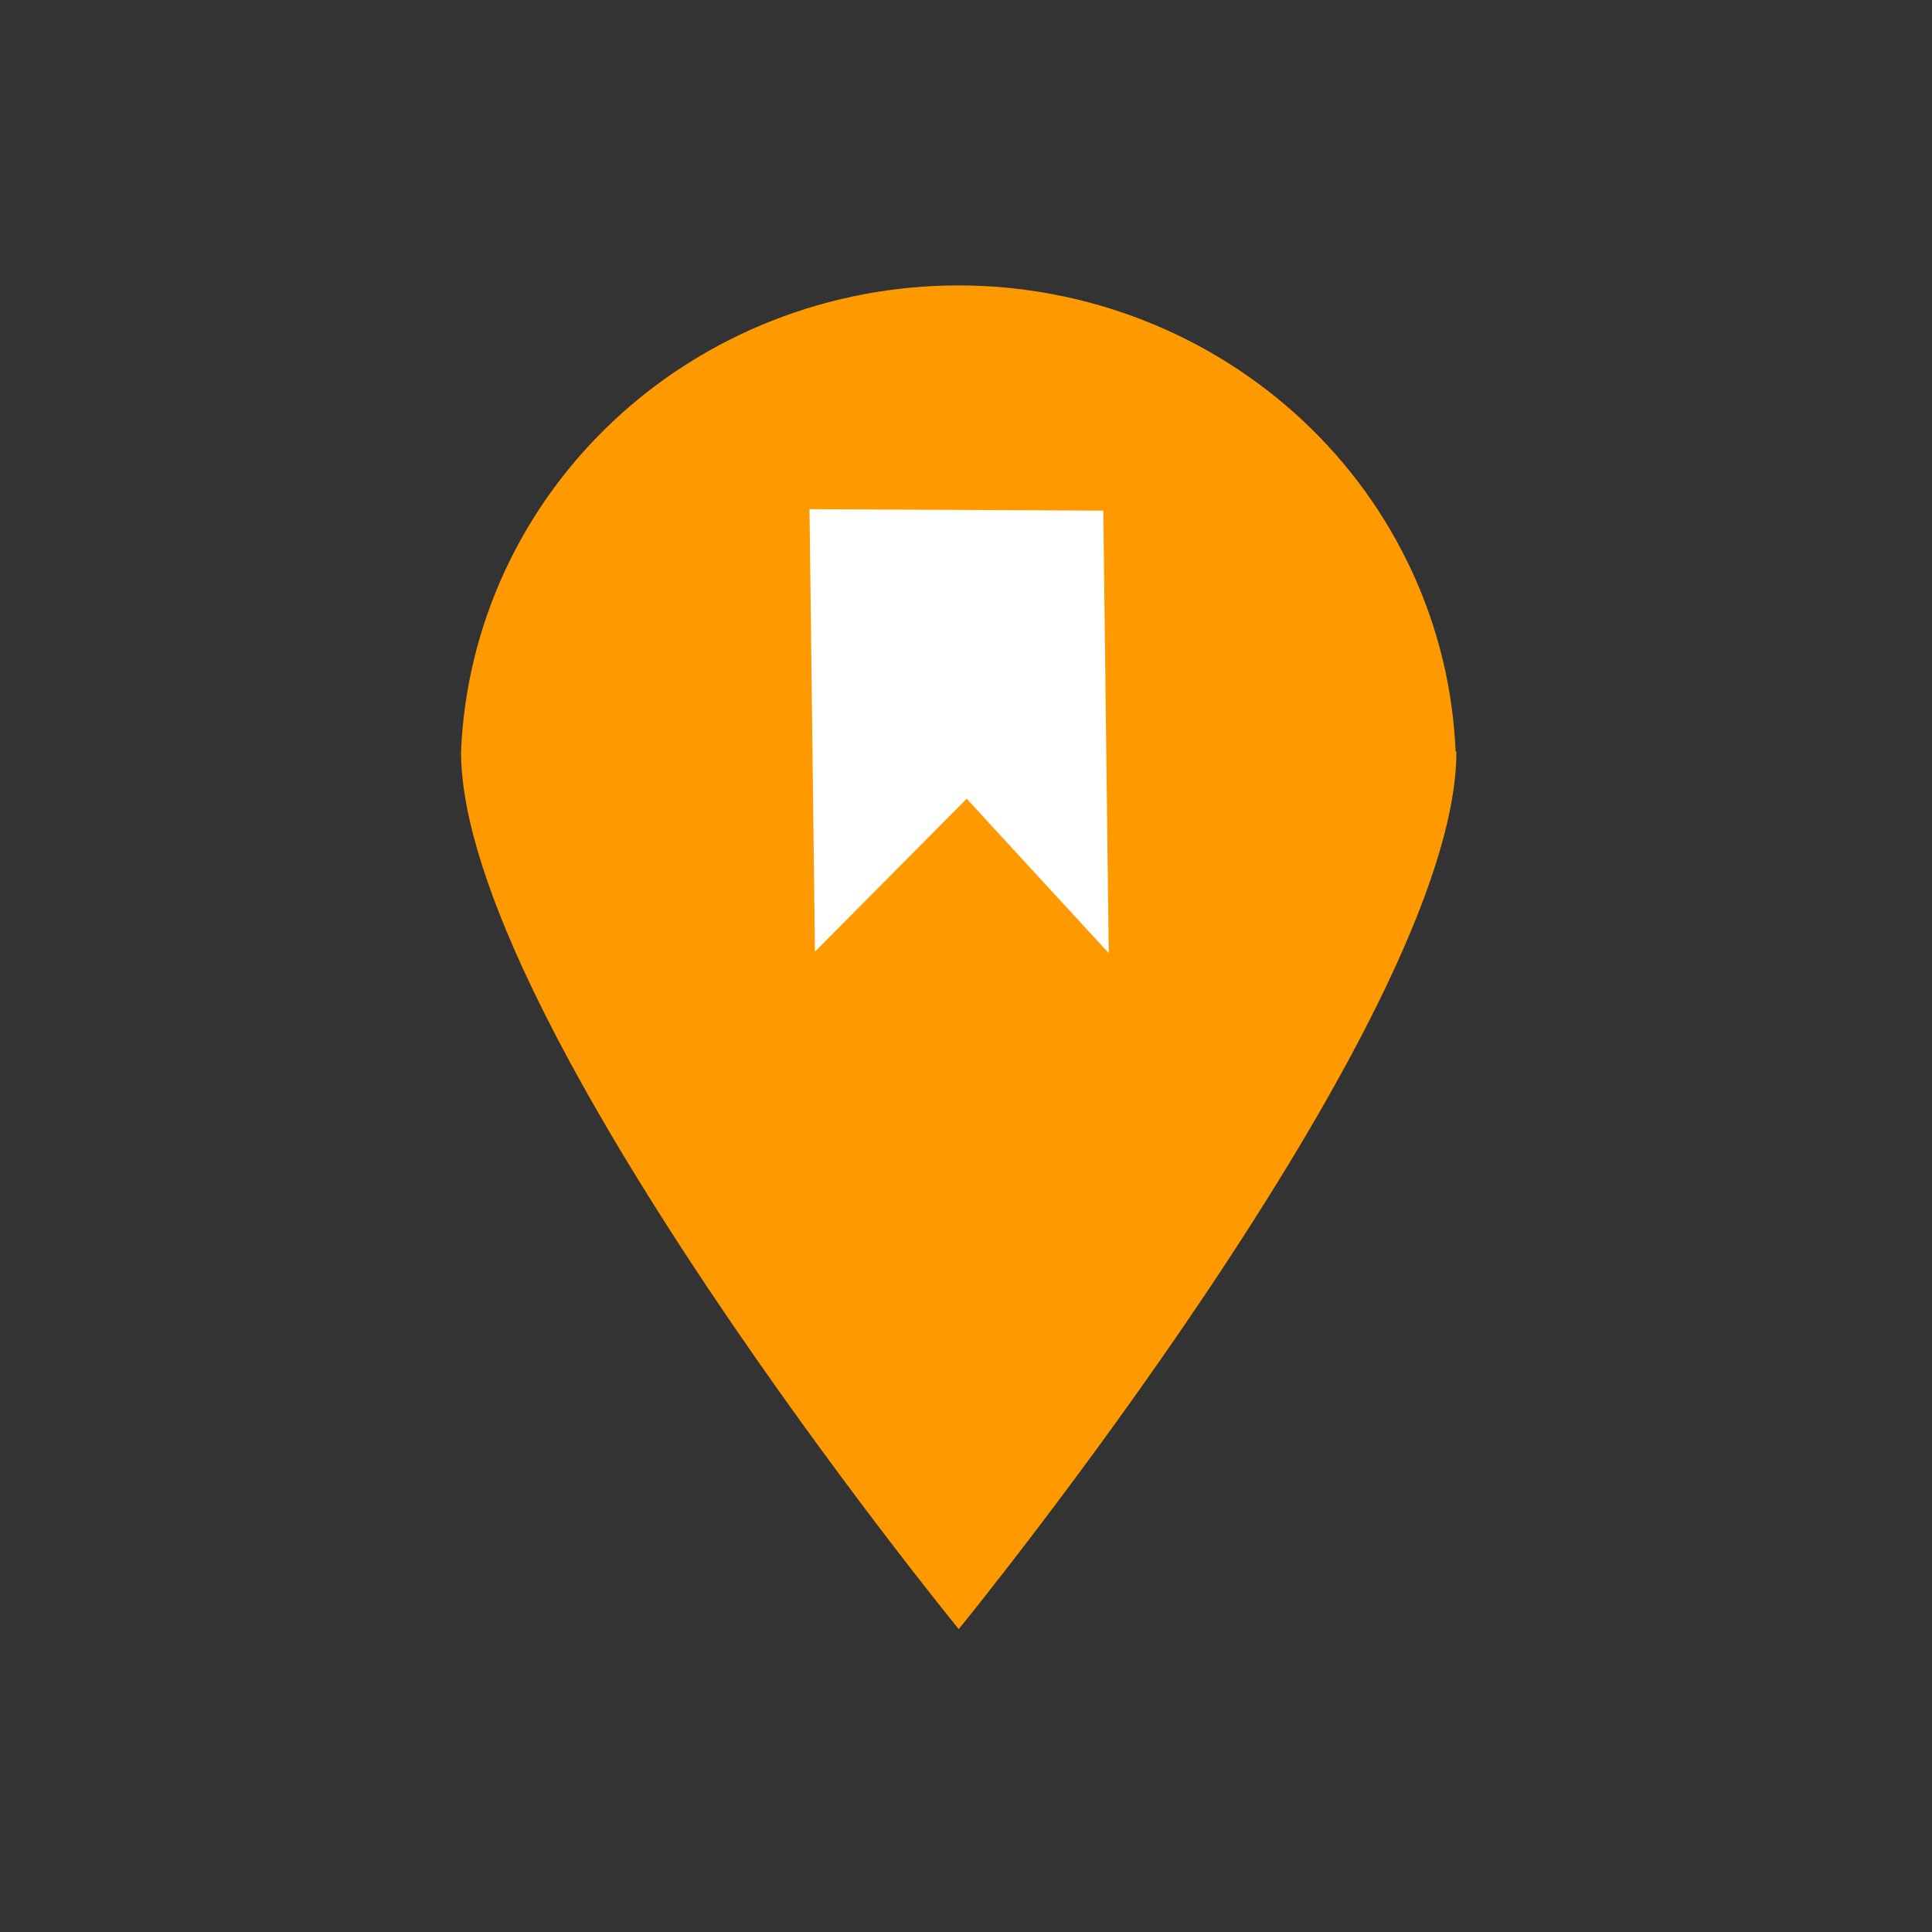 <svg width="88" height="88" viewBox="0 0 88 88" fill="none" xmlns="http://www.w3.org/2000/svg">
<rect x="0" y="0" width="88" height="88" fill="#333333" stroke="none"/>
<path d="M66.337 34.237C66.337 46.448 43.669 74.204 43.669 74.204C43.669 74.204 21 46.462 21 34.237C21.235 28.527 23.724 23.128 27.946 19.169C32.168 15.211 37.796 13 43.65 13C49.505 13 55.132 15.211 59.355 19.169C63.577 23.128 66.066 28.527 66.301 34.237H66.337Z" fill="#FF9900"/>
<path d="M36.872 23.192L50.254 23.26L50.502 43.415L44.031 36.382L37.12 43.347L36.872 23.192Z" fill="white"/>
</svg>
